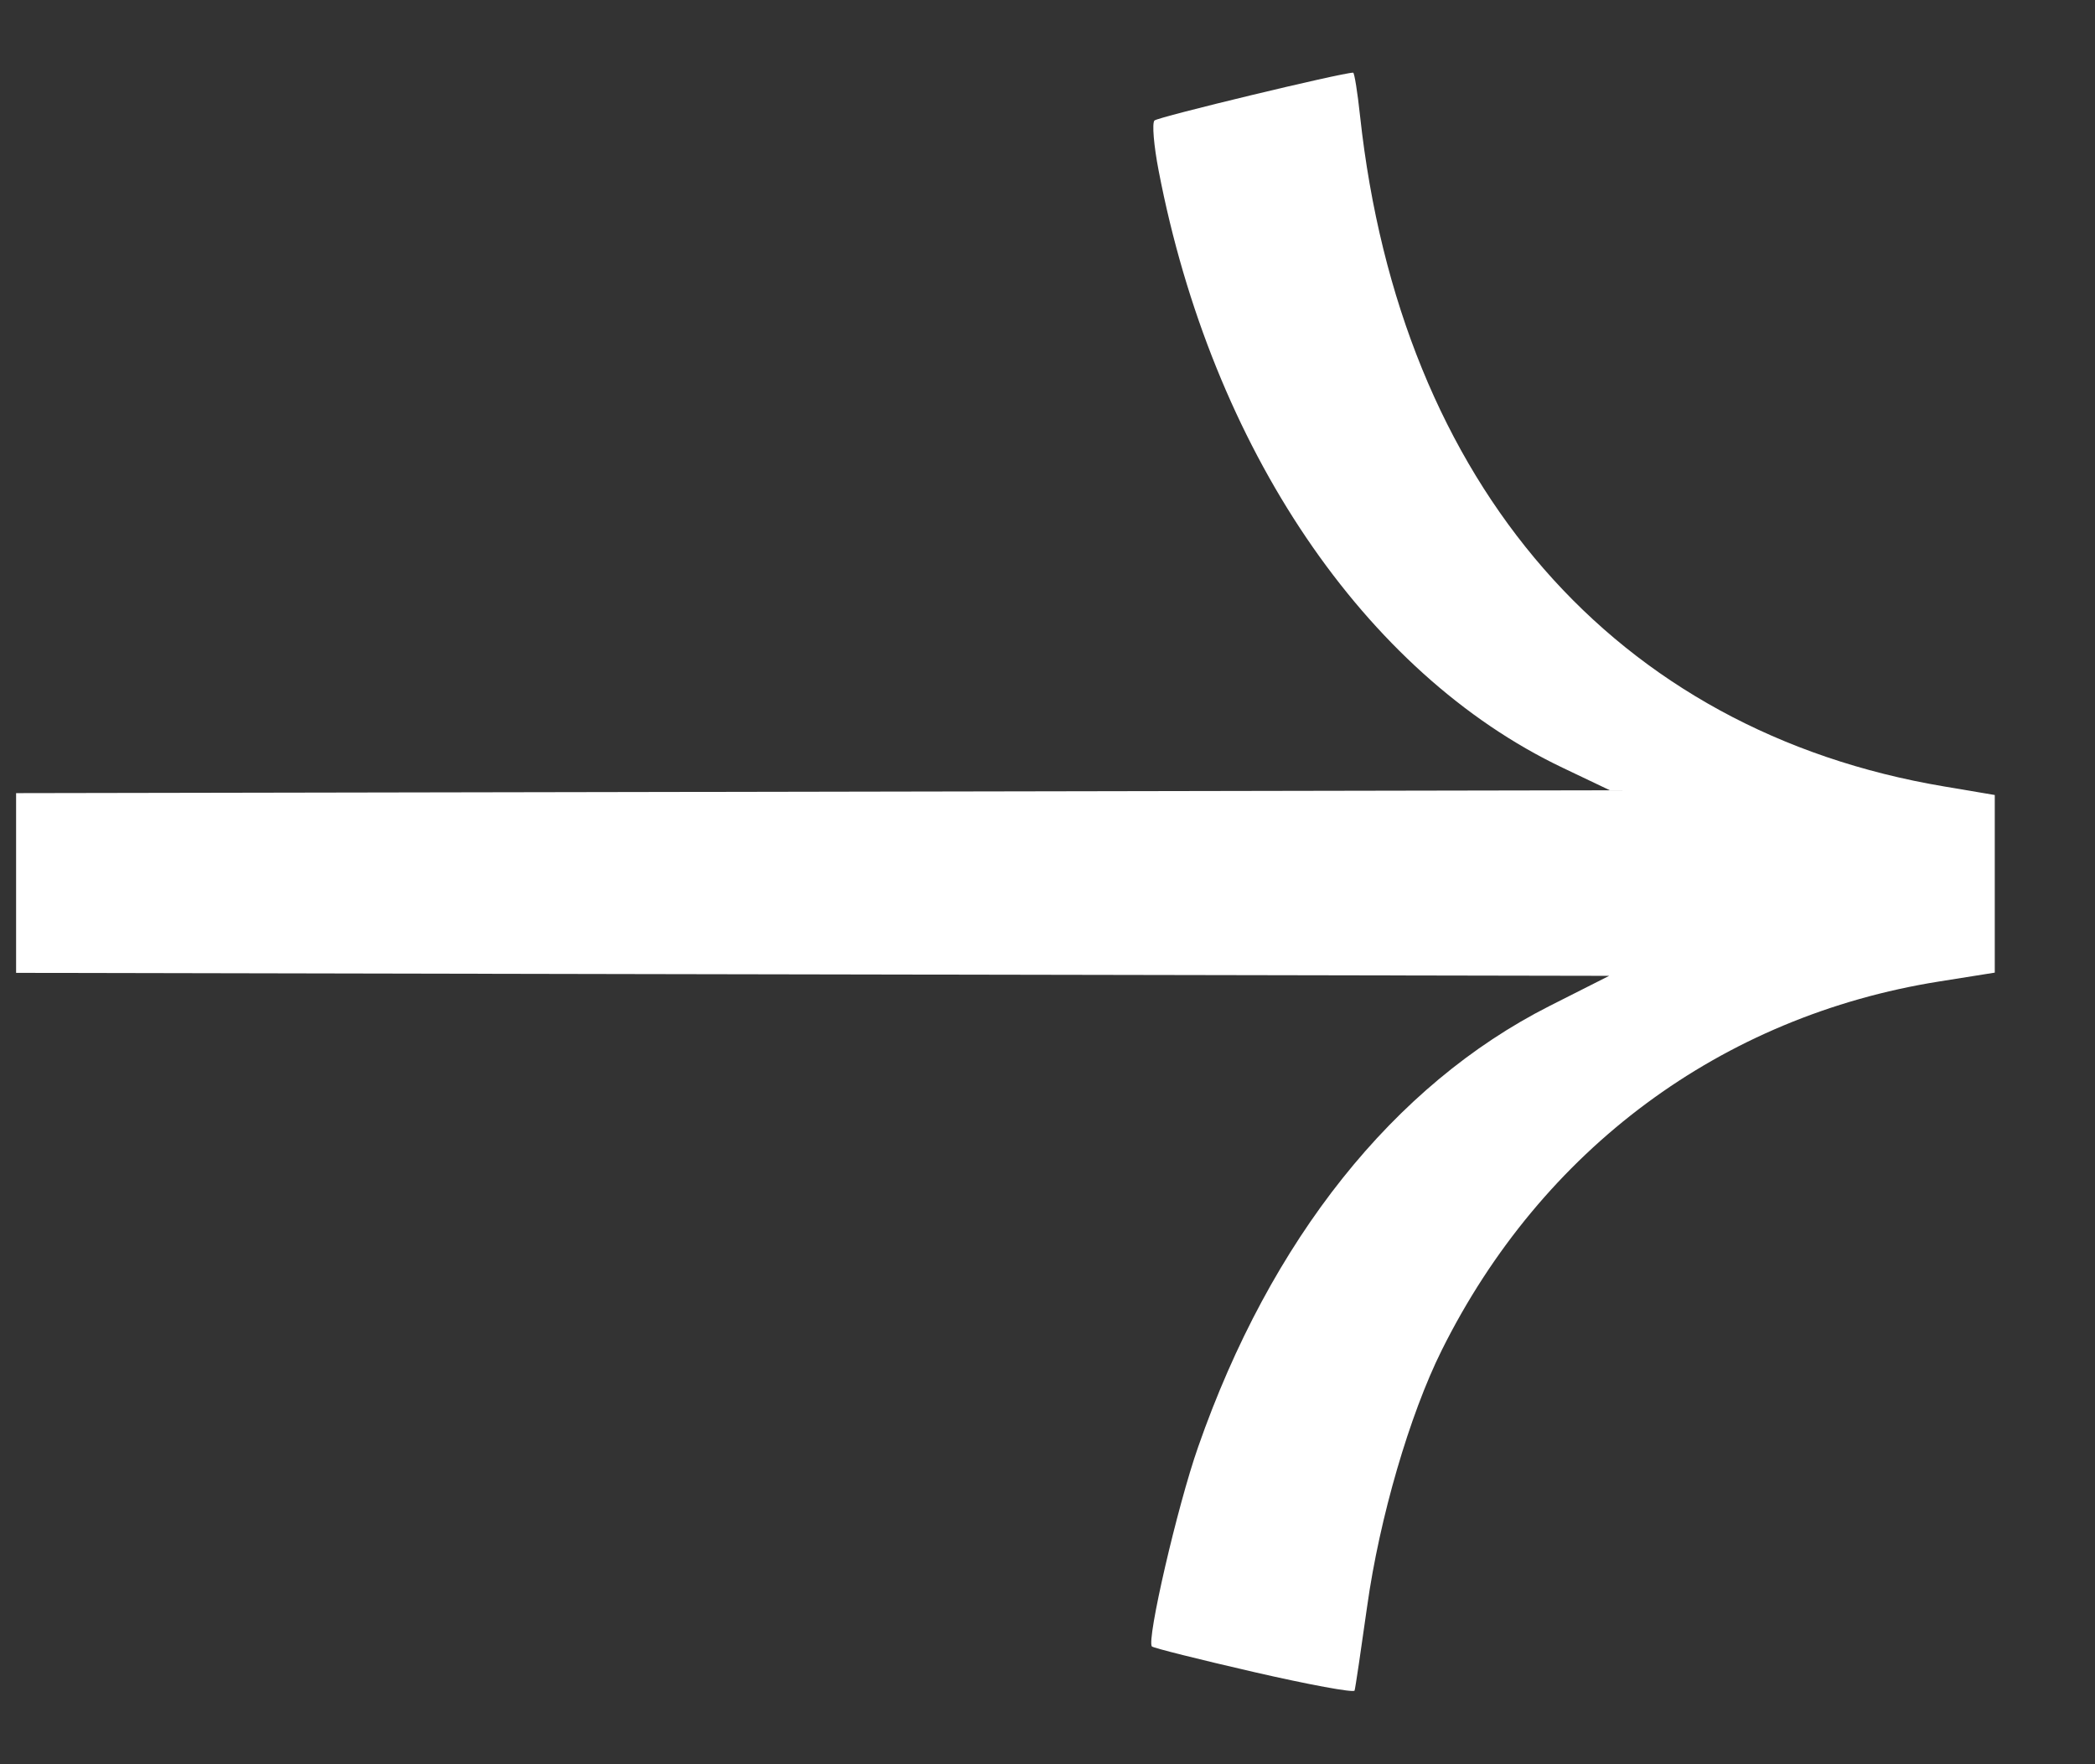 <svg width="19" height="16" viewBox="0 0 19 16" fill="none" xmlns="http://www.w3.org/2000/svg">
<rect x="0" y="0" width="19" height="16" fill="#333333" stroke="none"/>
<path d="M10.447 14.932C10.461 14.946 10.877 15.05 11.372 15.164C11.868 15.278 12.278 15.354 12.285 15.332C12.292 15.311 12.343 14.967 12.399 14.568C12.511 13.767 12.784 12.831 13.075 12.246C13.983 10.422 15.612 9.215 17.588 8.901L18.091 8.821V8.016V7.21L17.635 7.133C14.648 6.632 12.7 4.398 12.335 1.055C12.312 0.837 12.283 0.659 12.272 0.659C12.171 0.659 10.502 1.061 10.47 1.093C10.447 1.116 10.464 1.321 10.508 1.548C10.991 4.061 12.375 6.106 14.17 6.962L14.6 7.167L5.746 7.183L0.146 7.193V8.823L5.76 8.834L14.594 8.85L14.05 9.125C12.64 9.84 11.523 11.241 10.866 13.123C10.678 13.658 10.396 14.88 10.447 14.932Z" fill="white"/>
</svg>
